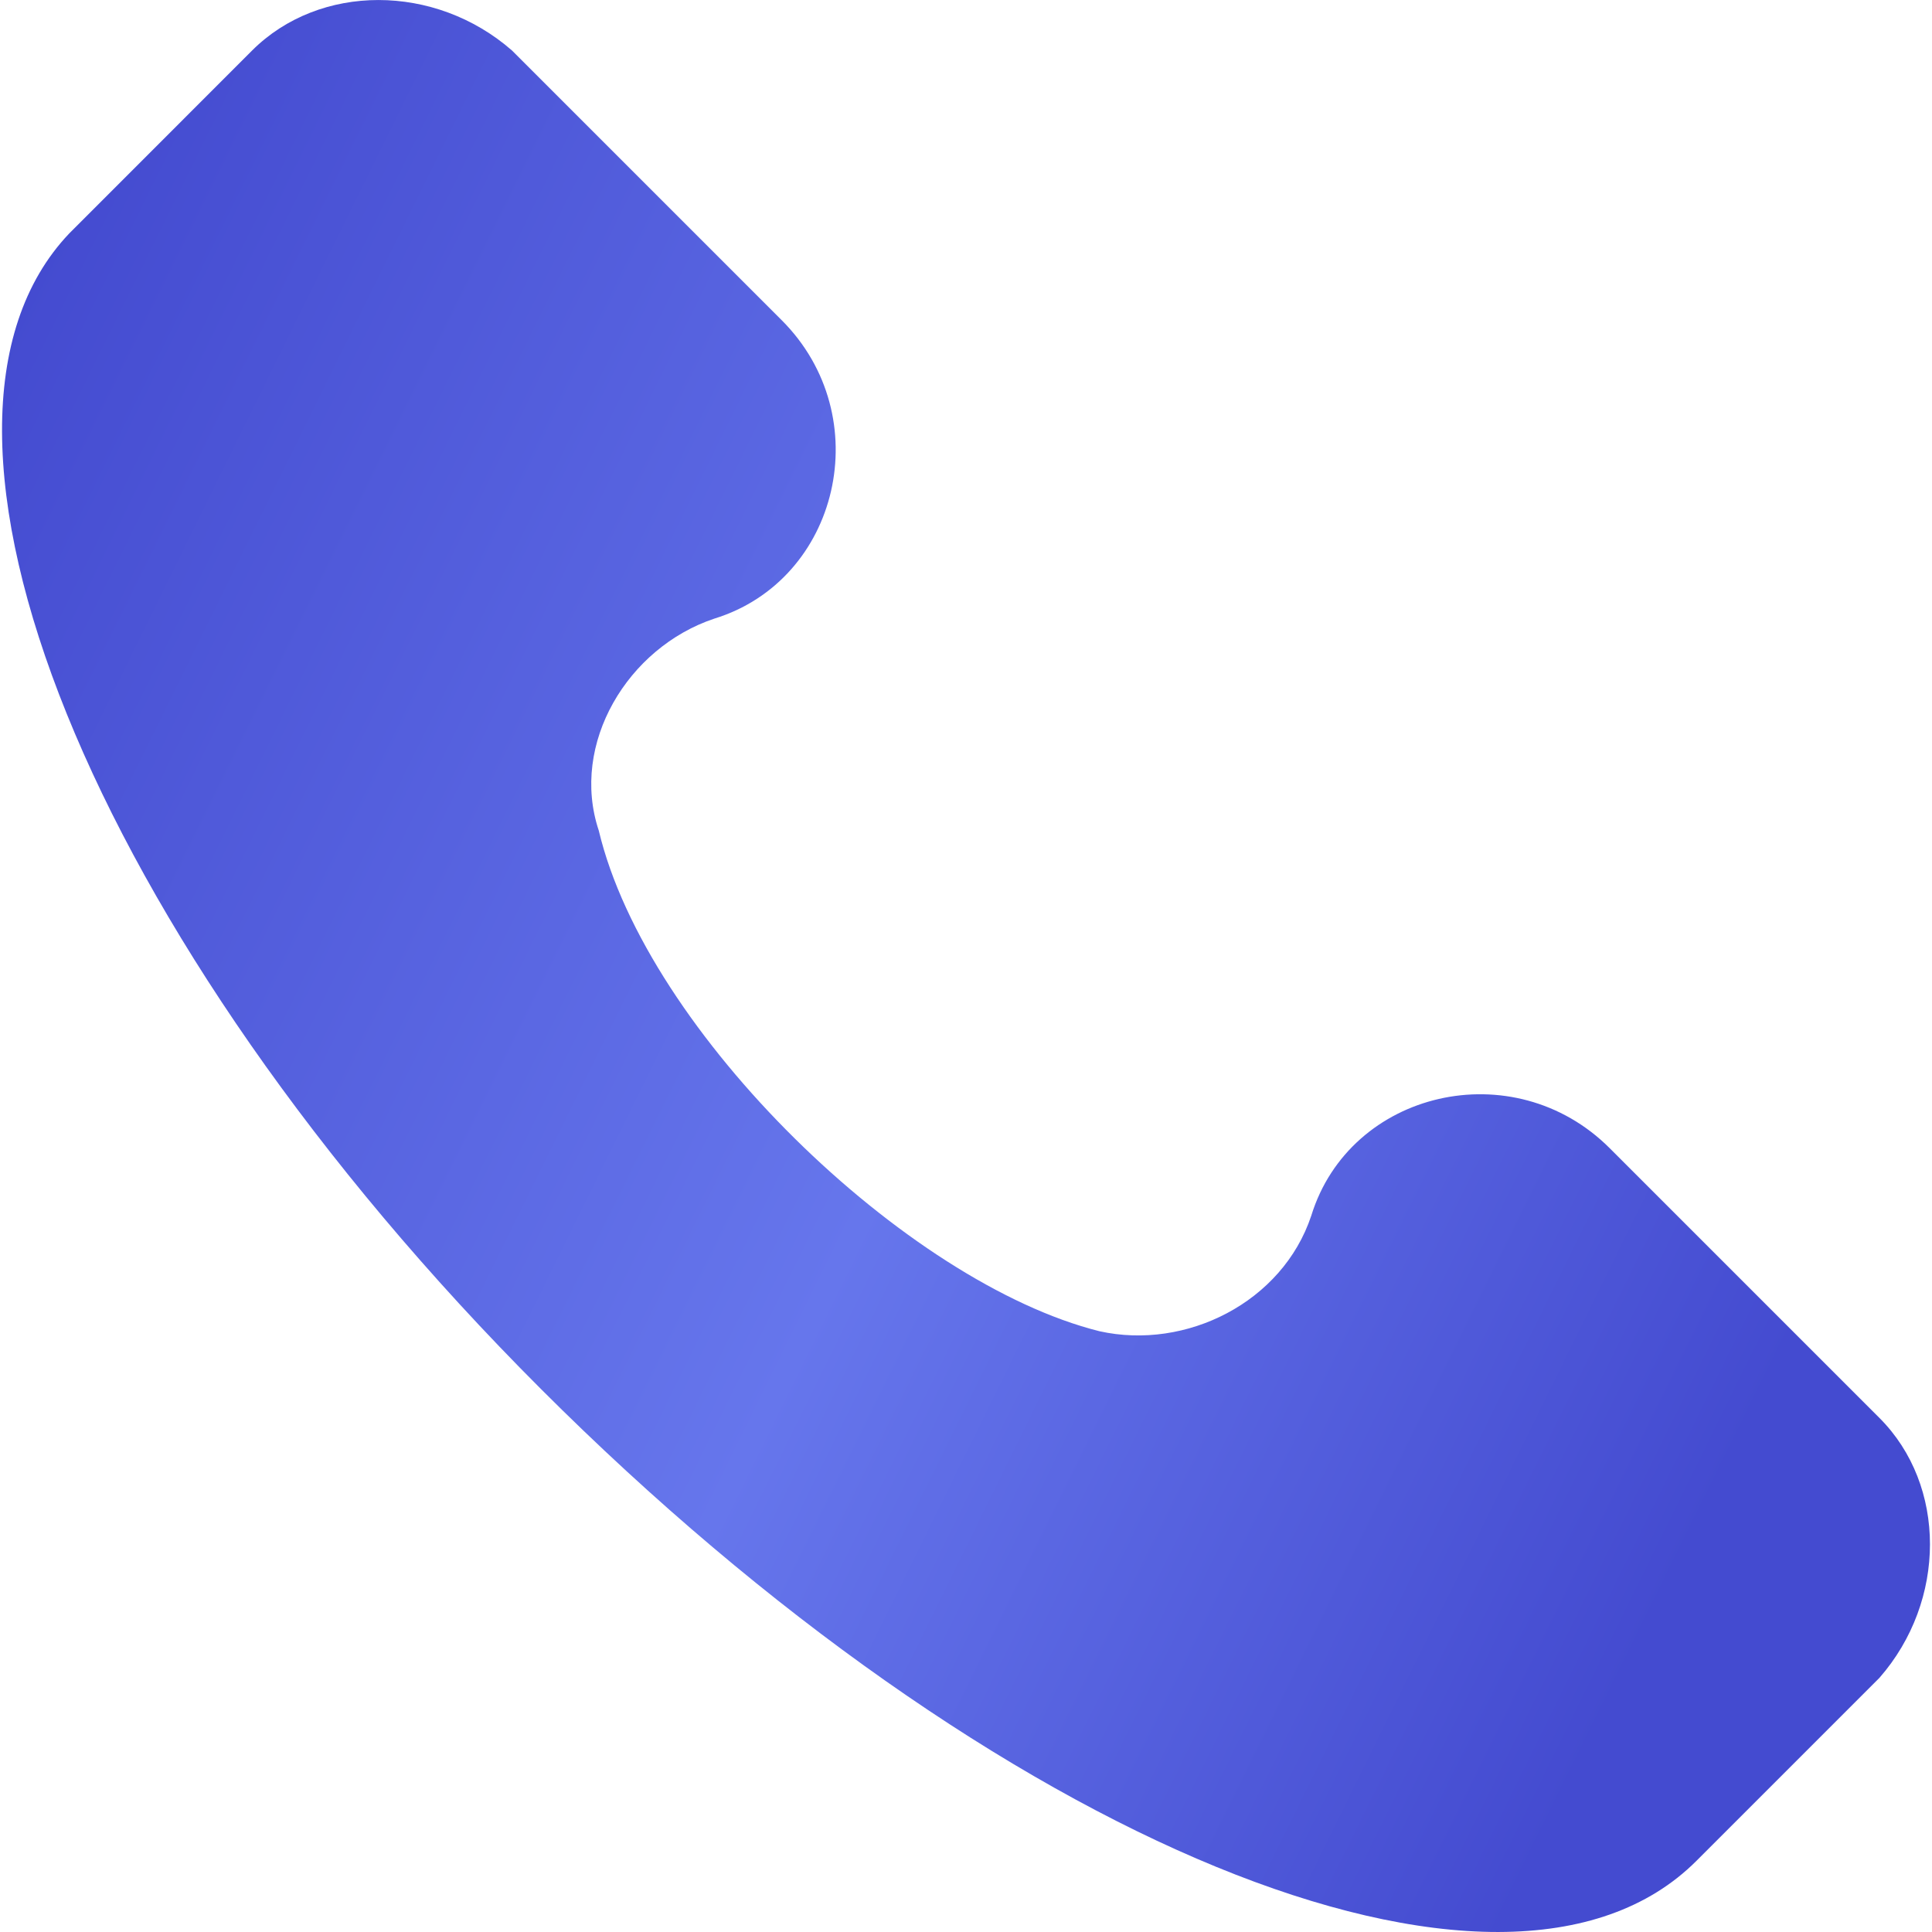 <svg width="24" height="24" viewBox="0 0 24 24" fill="none" xmlns="http://www.w3.org/2000/svg">
<g clip-path="url(#clip0_177_361)">
<path d="M23.347 17.614L19.997 14.264C18.801 13.068 16.768 13.547 16.289 15.102C15.931 16.178 14.734 16.776 13.658 16.537C11.265 15.939 8.036 12.829 7.438 10.317C7.079 9.24 7.797 8.044 8.873 7.685C10.428 7.207 10.907 5.173 9.71 3.977L6.361 0.628C5.404 -0.209 3.969 -0.209 3.131 0.628L0.859 2.901C-1.414 5.293 1.098 11.633 6.72 17.255C12.342 22.877 18.682 25.508 21.074 23.116L23.347 20.843C24.184 19.886 24.184 18.451 23.347 17.614Z" fill="url(#paint0_linear_177_361)"/>
</g>
<defs>
<linearGradient id="paint0_linear_177_361" x1="2.095" y1="-4.05729e-06" x2="24.926" y2="11.255" gradientUnits="userSpaceOnUse">
<stop stop-color="#444BD0"/>
<stop offset="0.567" stop-color="#6676EC"/>
<stop offset="1" stop-color="#444BD0"/>
</linearGradient>
<clipPath id="clip0_177_361">
<rect width="24" height="24" fill="white"/>
</clipPath>
</defs>
</svg>
